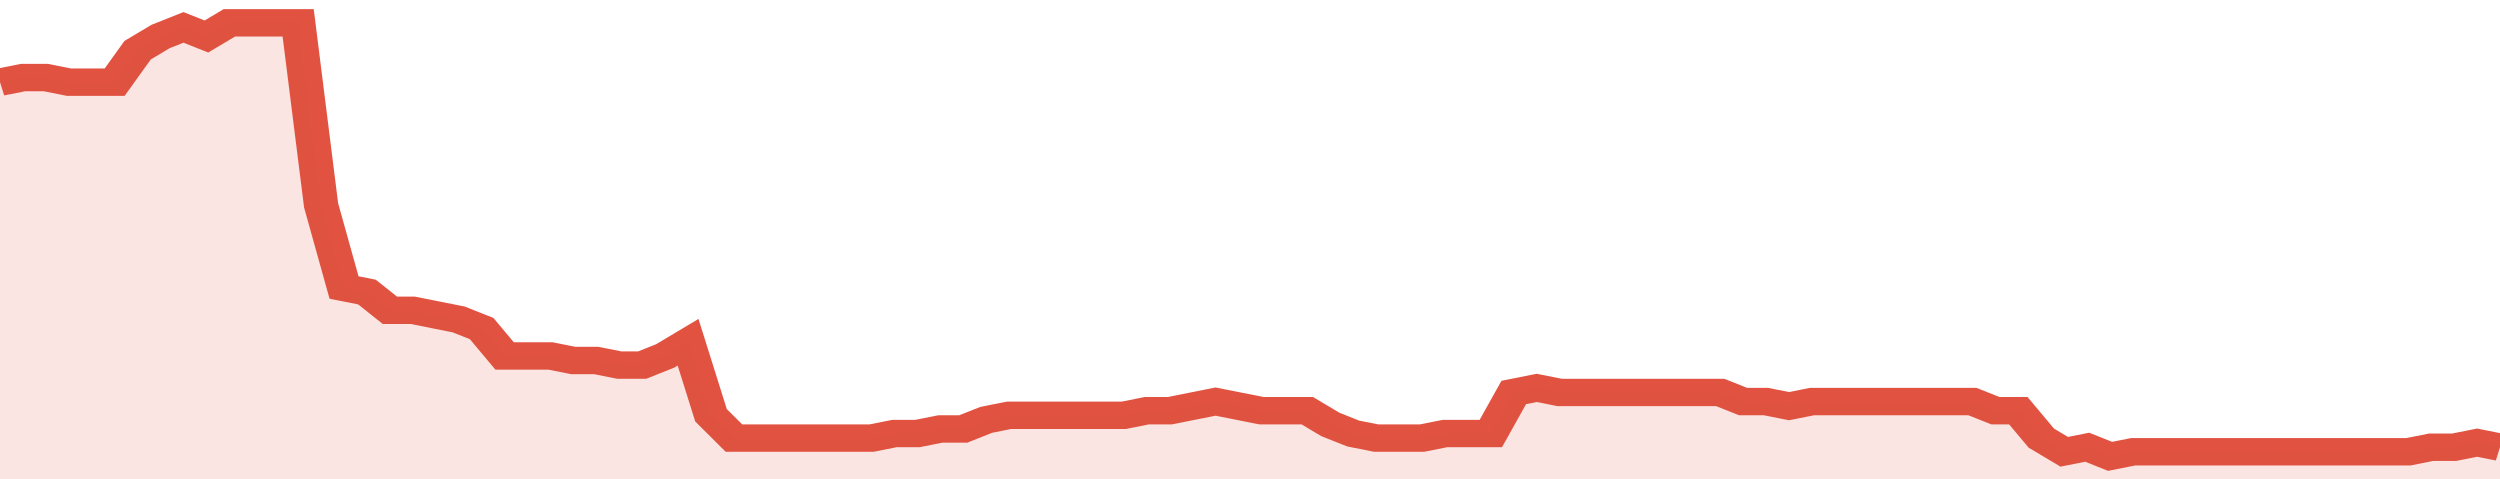 <svg xmlns="http://www.w3.org/2000/svg" viewBox="0 0 436 105" width="120" height="23" preserveAspectRatio="none">
				 <polyline fill="none" stroke="#E15241" stroke-width="6" points="0, 18 4, 17 8, 17 12, 18 16, 18 20, 18 24, 11 28, 8 32, 6 36, 8 40, 5 44, 5 48, 5 52, 5 56, 45 60, 63 64, 64 68, 68 72, 68 76, 69 80, 70 84, 72 88, 78 92, 78 96, 78 100, 79 104, 79 108, 80 112, 80 116, 78 120, 75 124, 91 128, 96 132, 96 136, 96 140, 96 144, 96 148, 96 152, 96 156, 95 160, 95 164, 94 168, 94 172, 92 176, 91 180, 91 184, 91 188, 91 192, 91 196, 91 200, 90 204, 90 208, 89 212, 88 216, 89 220, 90 224, 90 228, 90 232, 93 236, 95 240, 96 244, 96 248, 96 252, 95 256, 95 260, 95 264, 86 268, 85 272, 86 276, 86 280, 86 284, 86 288, 86 292, 86 296, 86 300, 86 304, 88 308, 88 312, 89 316, 88 320, 88 324, 88 328, 88 332, 88 336, 88 340, 88 344, 88 348, 90 352, 90 356, 96 360, 99 364, 98 368, 100 372, 99 376, 99 380, 99 384, 99 388, 99 392, 99 396, 99 400, 99 404, 99 408, 99 412, 99 416, 99 420, 99 424, 98 428, 98 432, 97 436, 98 436, 98 "> </polyline>
				 <polygon fill="#E15241" opacity="0.15" points="0, 105 0, 18 4, 17 8, 17 12, 18 16, 18 20, 18 24, 11 28, 8 32, 6 36, 8 40, 5 44, 5 48, 5 52, 5 56, 45 60, 63 64, 64 68, 68 72, 68 76, 69 80, 70 84, 72 88, 78 92, 78 96, 78 100, 79 104, 79 108, 80 112, 80 116, 78 120, 75 124, 91 128, 96 132, 96 136, 96 140, 96 144, 96 148, 96 152, 96 156, 95 160, 95 164, 94 168, 94 172, 92 176, 91 180, 91 184, 91 188, 91 192, 91 196, 91 200, 90 204, 90 208, 89 212, 88 216, 89 220, 90 224, 90 228, 90 232, 93 236, 95 240, 96 244, 96 248, 96 252, 95 256, 95 260, 95 264, 86 268, 85 272, 86 276, 86 280, 86 284, 86 288, 86 292, 86 296, 86 300, 86 304, 88 308, 88 312, 89 316, 88 320, 88 324, 88 328, 88 332, 88 336, 88 340, 88 344, 88 348, 90 352, 90 356, 96 360, 99 364, 98 368, 100 372, 99 376, 99 380, 99 384, 99 388, 99 392, 99 396, 99 400, 99 404, 99 408, 99 412, 99 416, 99 420, 99 424, 98 428, 98 432, 97 436, 98 436, 105 "></polygon>
			</svg>